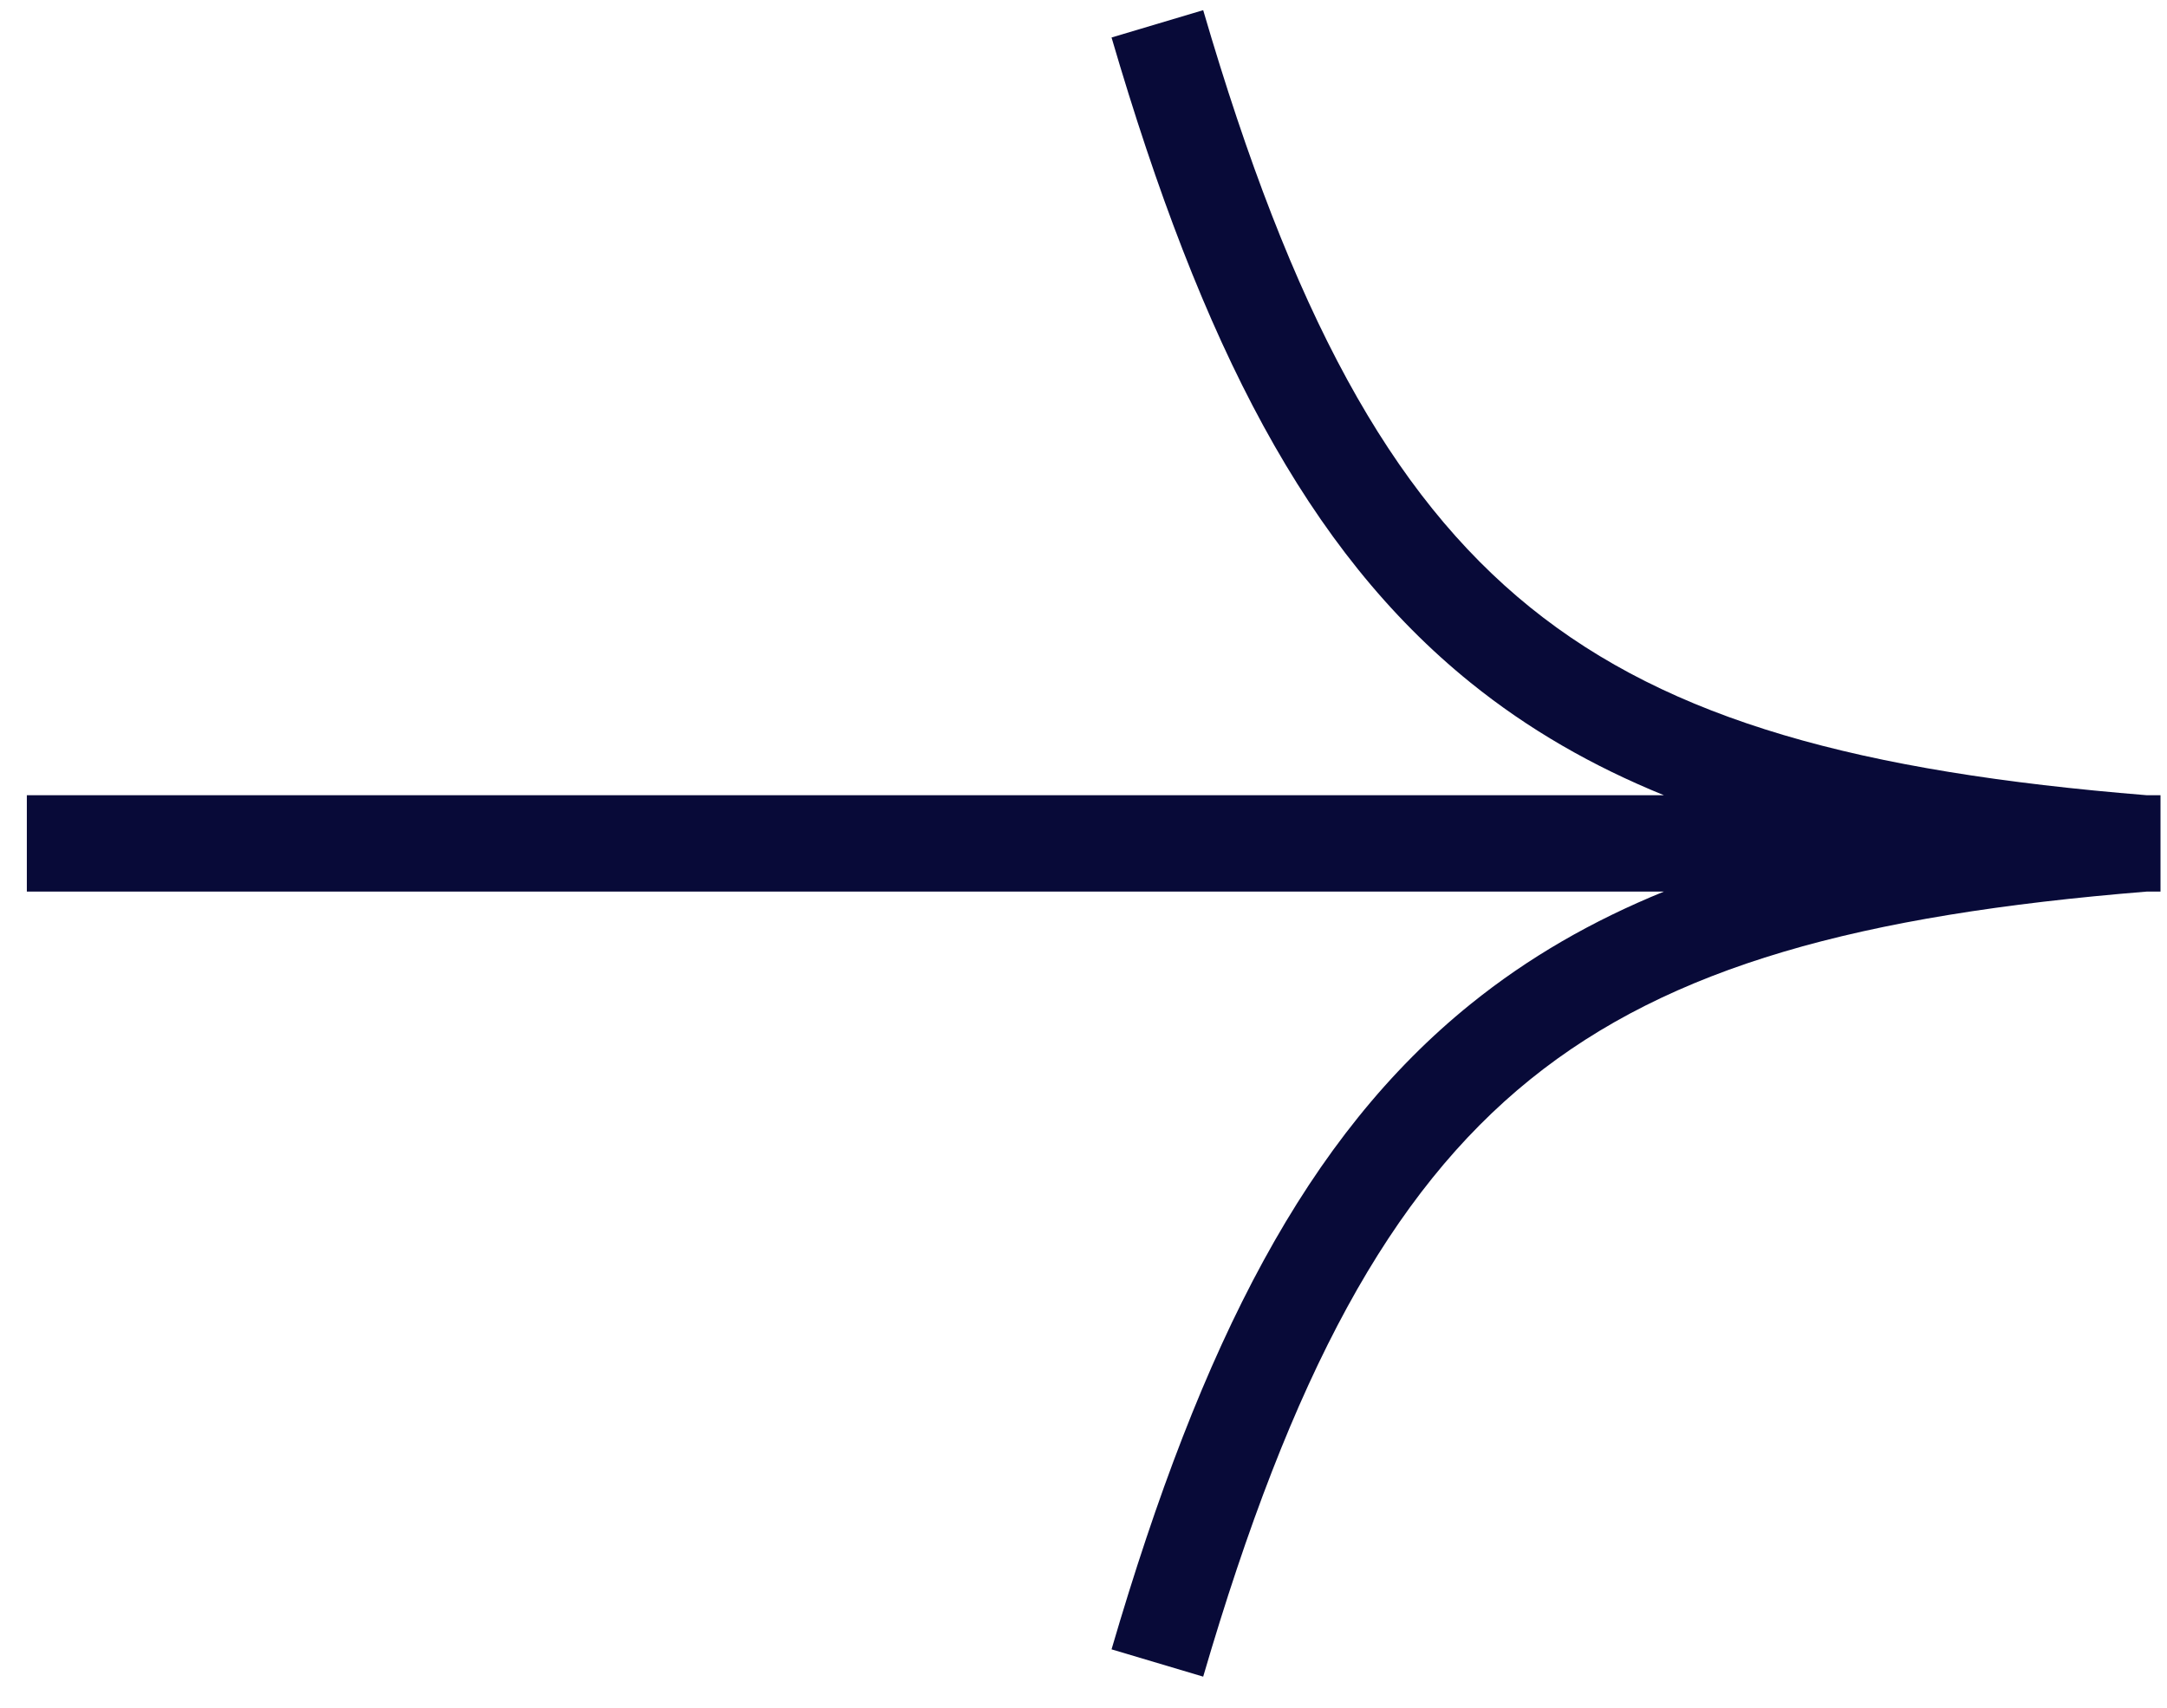 <?xml version="1.0" encoding="UTF-8"?> <svg xmlns="http://www.w3.org/2000/svg" width="52" height="41" viewBox="0 0 52 41" fill="none"> <path fill-rule="evenodd" clip-rule="evenodd" d="M35.288 16.386C31.364 13.217 28.838 8.3 26.673 0.9L28.872 0.244C30.994 7.501 33.352 11.858 36.72 14.579C40.083 17.296 44.632 18.528 51.508 19.087H51.844V21.401H51.508C44.632 21.96 40.083 23.193 36.72 25.909C33.352 28.63 30.994 32.988 28.872 40.244L26.673 39.589C28.838 32.188 31.364 27.271 35.288 24.102C36.673 22.983 38.21 22.1 39.927 21.401L0.644 21.401L0.644 19.087L39.927 19.087C38.21 18.388 36.673 17.505 35.288 16.386Z" fill="#080A38"></path> </svg> 